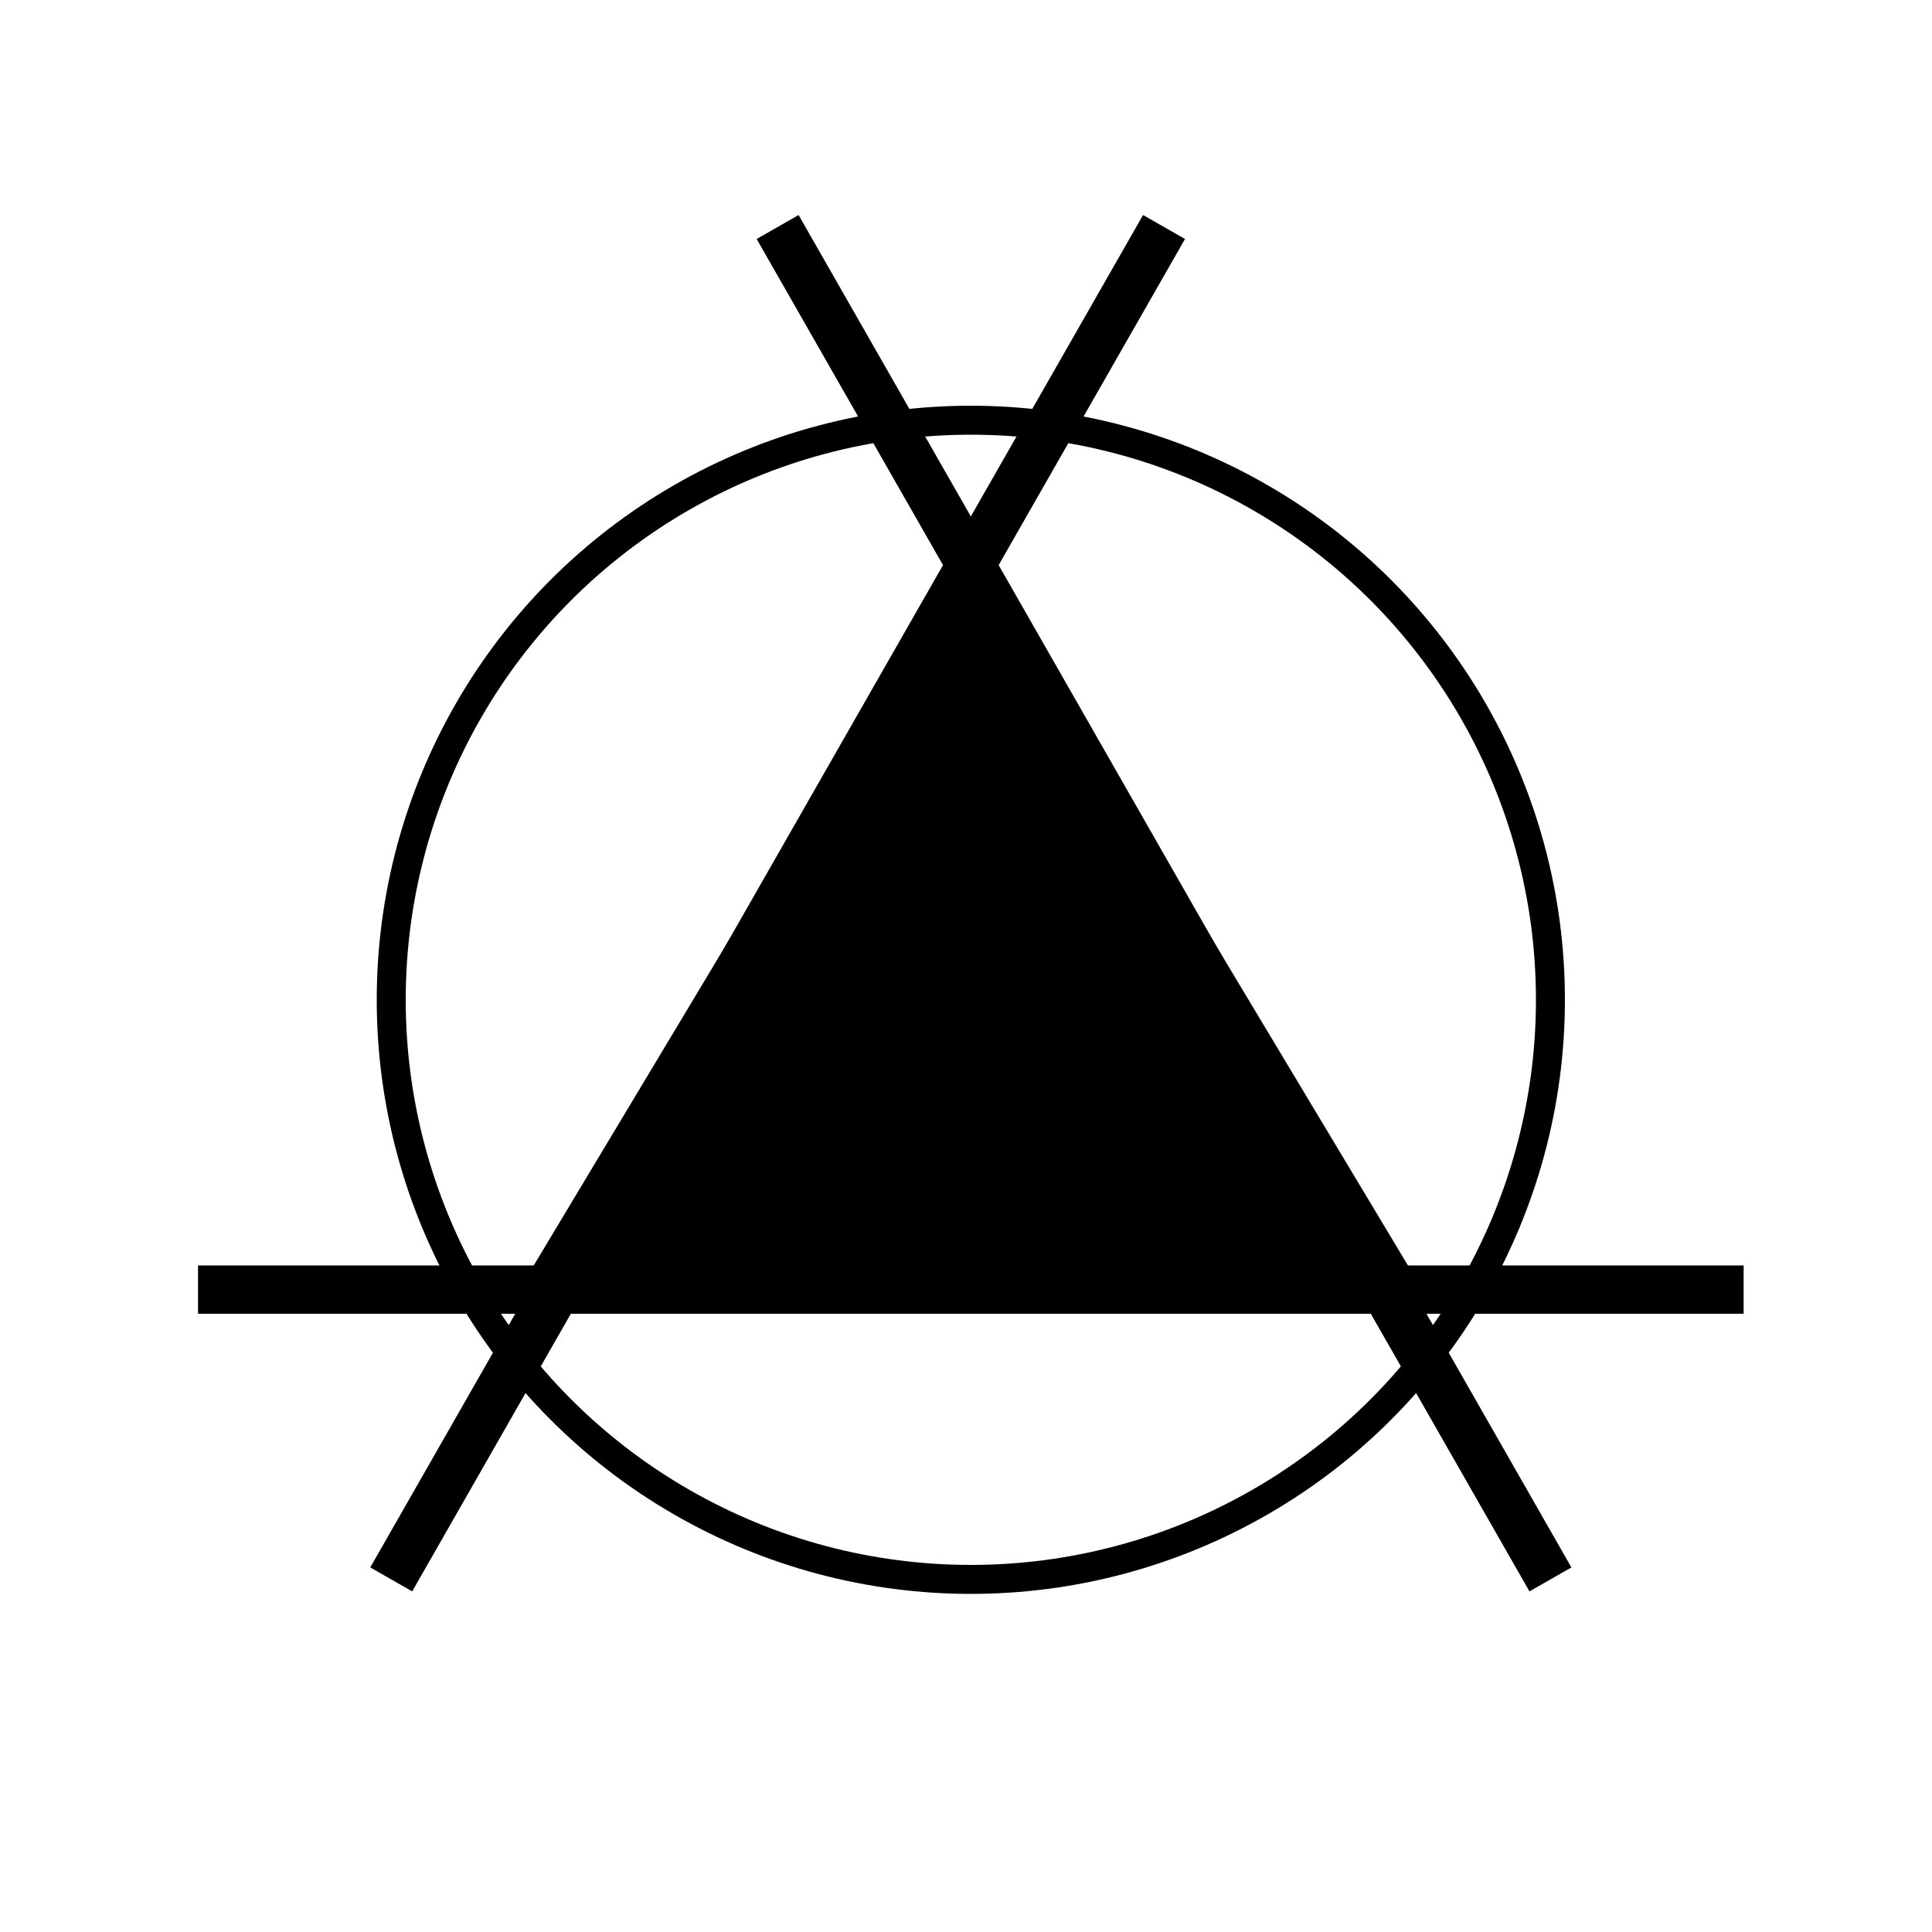 <?xml version="1.0" encoding="UTF-8"?>
<!DOCTYPE svg PUBLIC "-//W3C//DTD SVG 1.1//EN" "http://www.w3.org/Graphics/SVG/1.1/DTD/svg11.dtd">
<svg xmlns="http://www.w3.org/2000/svg" xmlns:xlink="http://www.w3.org/1999/xlink" version="1.1" width="200px" height="200px" viewBox="-0.5 -0.5 200 200"><defs><style type="text/css">@import url(https://fonts.googleapis.com/css2?family=Bebas+Neue:wght@400;500);&#xa;</style></defs><g><rect x="-0.01" y="0" width="199.99" height="200" fill="none" stroke="none" pointer-events="all"/><path d="M 120 23 L 40 163" fill="none" stroke="rgb(0, 0, 0)" stroke-width="5" stroke-miterlimit="10" pointer-events="stroke"/><ellipse cx="100" cy="103" rx="60" ry="60" fill="none" stroke="rgb(0, 0, 0)" stroke-width="3" pointer-events="all"/><path d="M 62.5 50.5 L 137.5 95.5 L 62.5 140.5 Z" fill="#000000" stroke="rgb(0, 0, 0)" stroke-width="3" stroke-miterlimit="10" transform="rotate(-90,100,95.5)" pointer-events="all"/><path d="M 80 23 L 160 163" fill="none" stroke="rgb(0, 0, 0)" stroke-width="5" stroke-miterlimit="10" pointer-events="stroke"/><path d="M 20 133 L 180 133" fill="none" stroke="rgb(0, 0, 0)" stroke-width="5" stroke-miterlimit="10" pointer-events="stroke"/></g></svg>